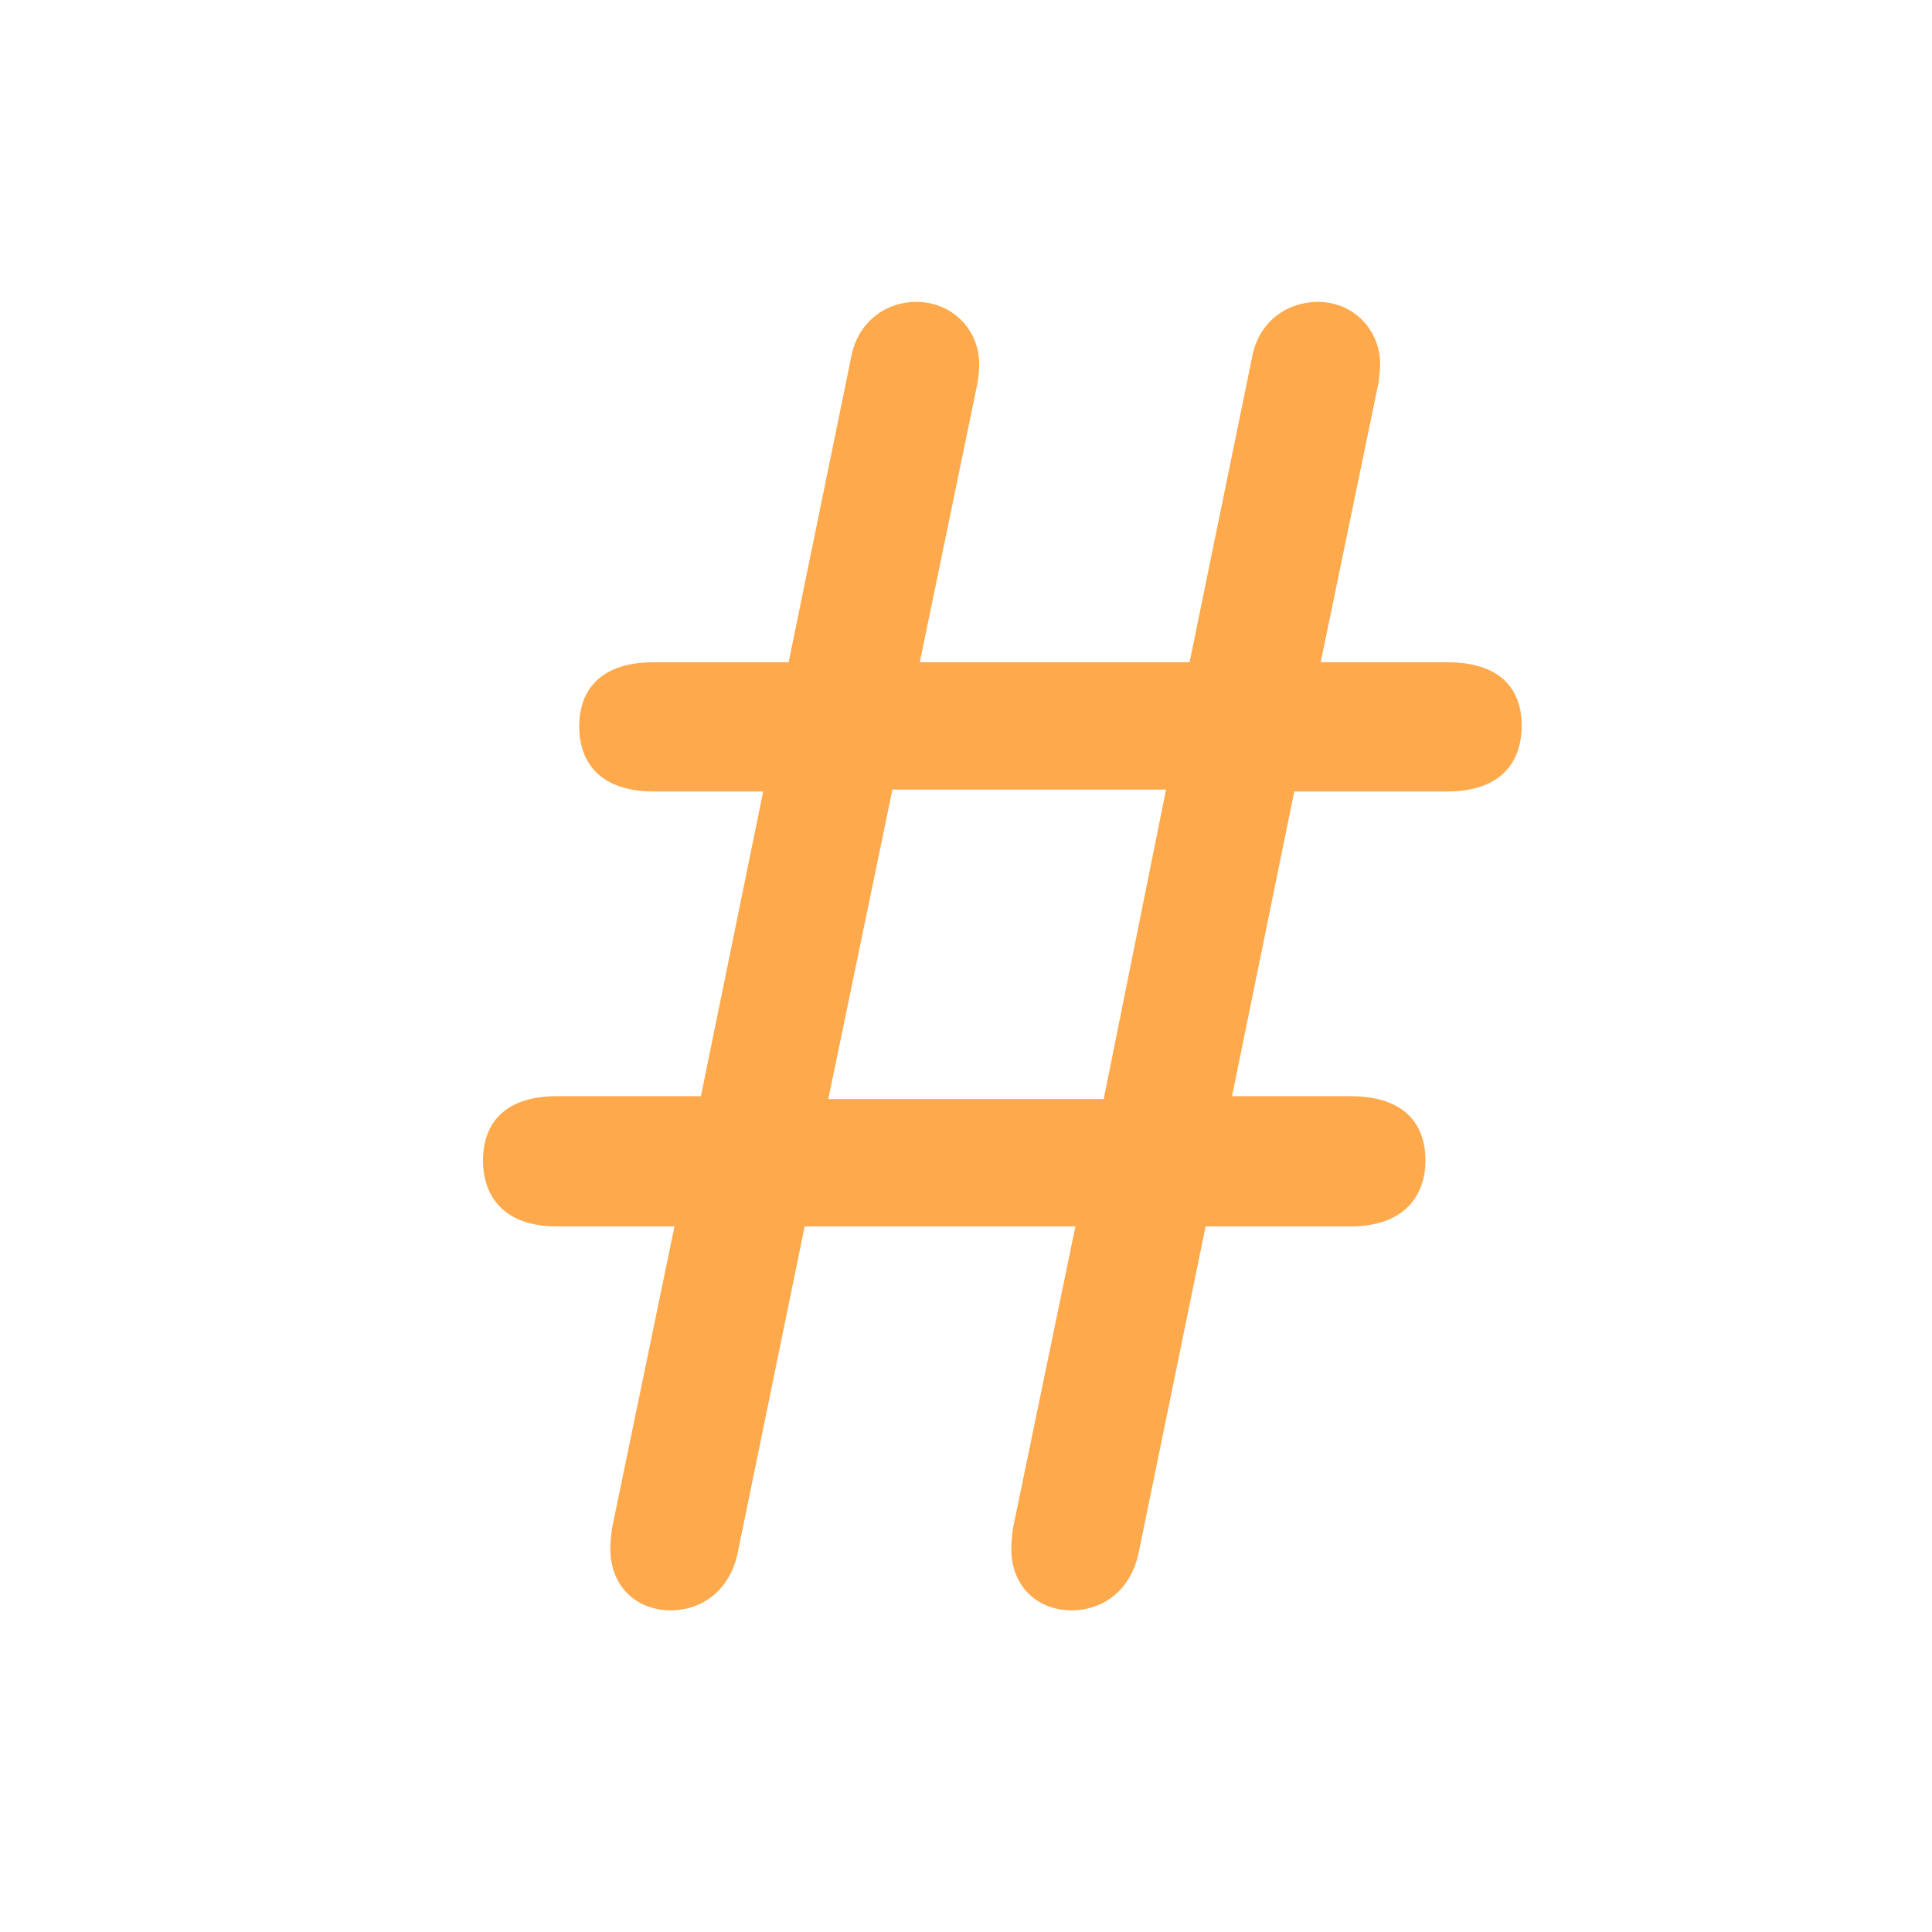 <svg width="36" height="36" viewBox="0 0 36 36" fill="none" xmlns="http://www.w3.org/2000/svg">
<path d="M18.879 28.459C18.861 28.547 18.844 28.74 18.844 28.863C18.844 29.549 19.318 30.006 19.969 30.006C20.566 30.006 21.076 29.619 21.217 28.934L22.465 22.852H25.172C26.121 22.852 26.561 22.324 26.561 21.621C26.561 20.918 26.139 20.426 25.172 20.426H22.957L24.117 14.748H26.965C27.932 14.748 28.354 14.238 28.354 13.518C28.354 12.815 27.932 12.34 26.965 12.34H24.609L25.682 7.154C25.699 7.066 25.717 6.891 25.717 6.785C25.717 6.152 25.225 5.625 24.557 5.625C23.994 5.625 23.484 5.977 23.344 6.592L22.166 12.34H17.139L18.211 7.154C18.229 7.066 18.246 6.891 18.246 6.785C18.246 6.152 17.754 5.625 17.068 5.625C16.523 5.625 16.014 5.977 15.873 6.592L14.695 12.34H12.182C11.215 12.34 10.793 12.832 10.793 13.535C10.793 14.238 11.215 14.748 12.182 14.748H14.221L13.06 20.426H10.371C9.422 20.426 9 20.918 9 21.621C9 22.324 9.422 22.852 10.371 22.852H12.568L11.408 28.459C11.391 28.547 11.373 28.74 11.373 28.863C11.373 29.549 11.848 30.006 12.498 30.006C13.096 30.006 13.605 29.619 13.746 28.934L14.994 22.852H20.039L18.879 28.459ZM16.629 14.713H21.727L20.566 20.479H15.434L16.629 14.713Z" fill="#FFA94D"/>
</svg>
